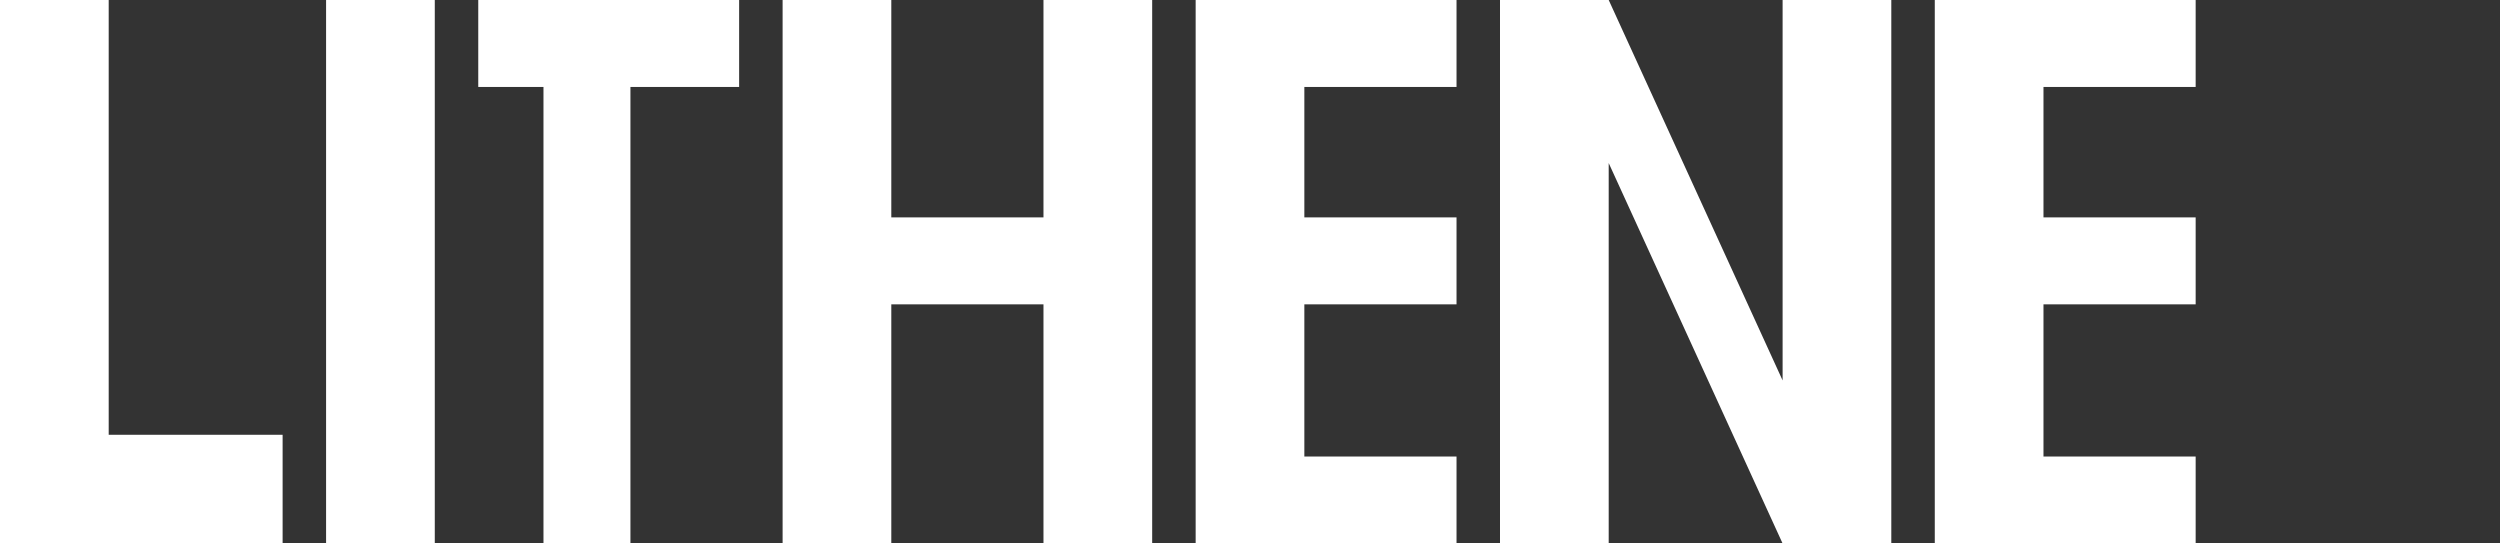 <svg width="115" height="25" viewBox="0 0 115 25" xmlns="http://www.w3.org/2000/svg">
  <rect x="0" y="0" width="115" height="25" fill="#333333" stroke="none"/>
  <path d="M0 0H5V20H13V25H0V0Z" fill="white"/>
  <path d="M15 0H20V25H15V0Z" fill="white"/>
  <path d="M22 0H34V4H29V25H25V4H22V0Z" fill="white"/>
  <path d="M36 0H41V10H48V0H53V25H48V14H41V25H36V0Z" fill="white"/>
  <path d="M55 0H67V4H60V10H67V14H60V21H67V25H55V0Z" fill="white"/>
  <path d="M69 0H74L82 17.5V0H87V25H82L74 7.5V25H69V0Z" fill="white"/>
  <path d="M89 0H101V4H94V10H101V14H94V21H101V25H89V0Z" fill="white"/>
</svg>
